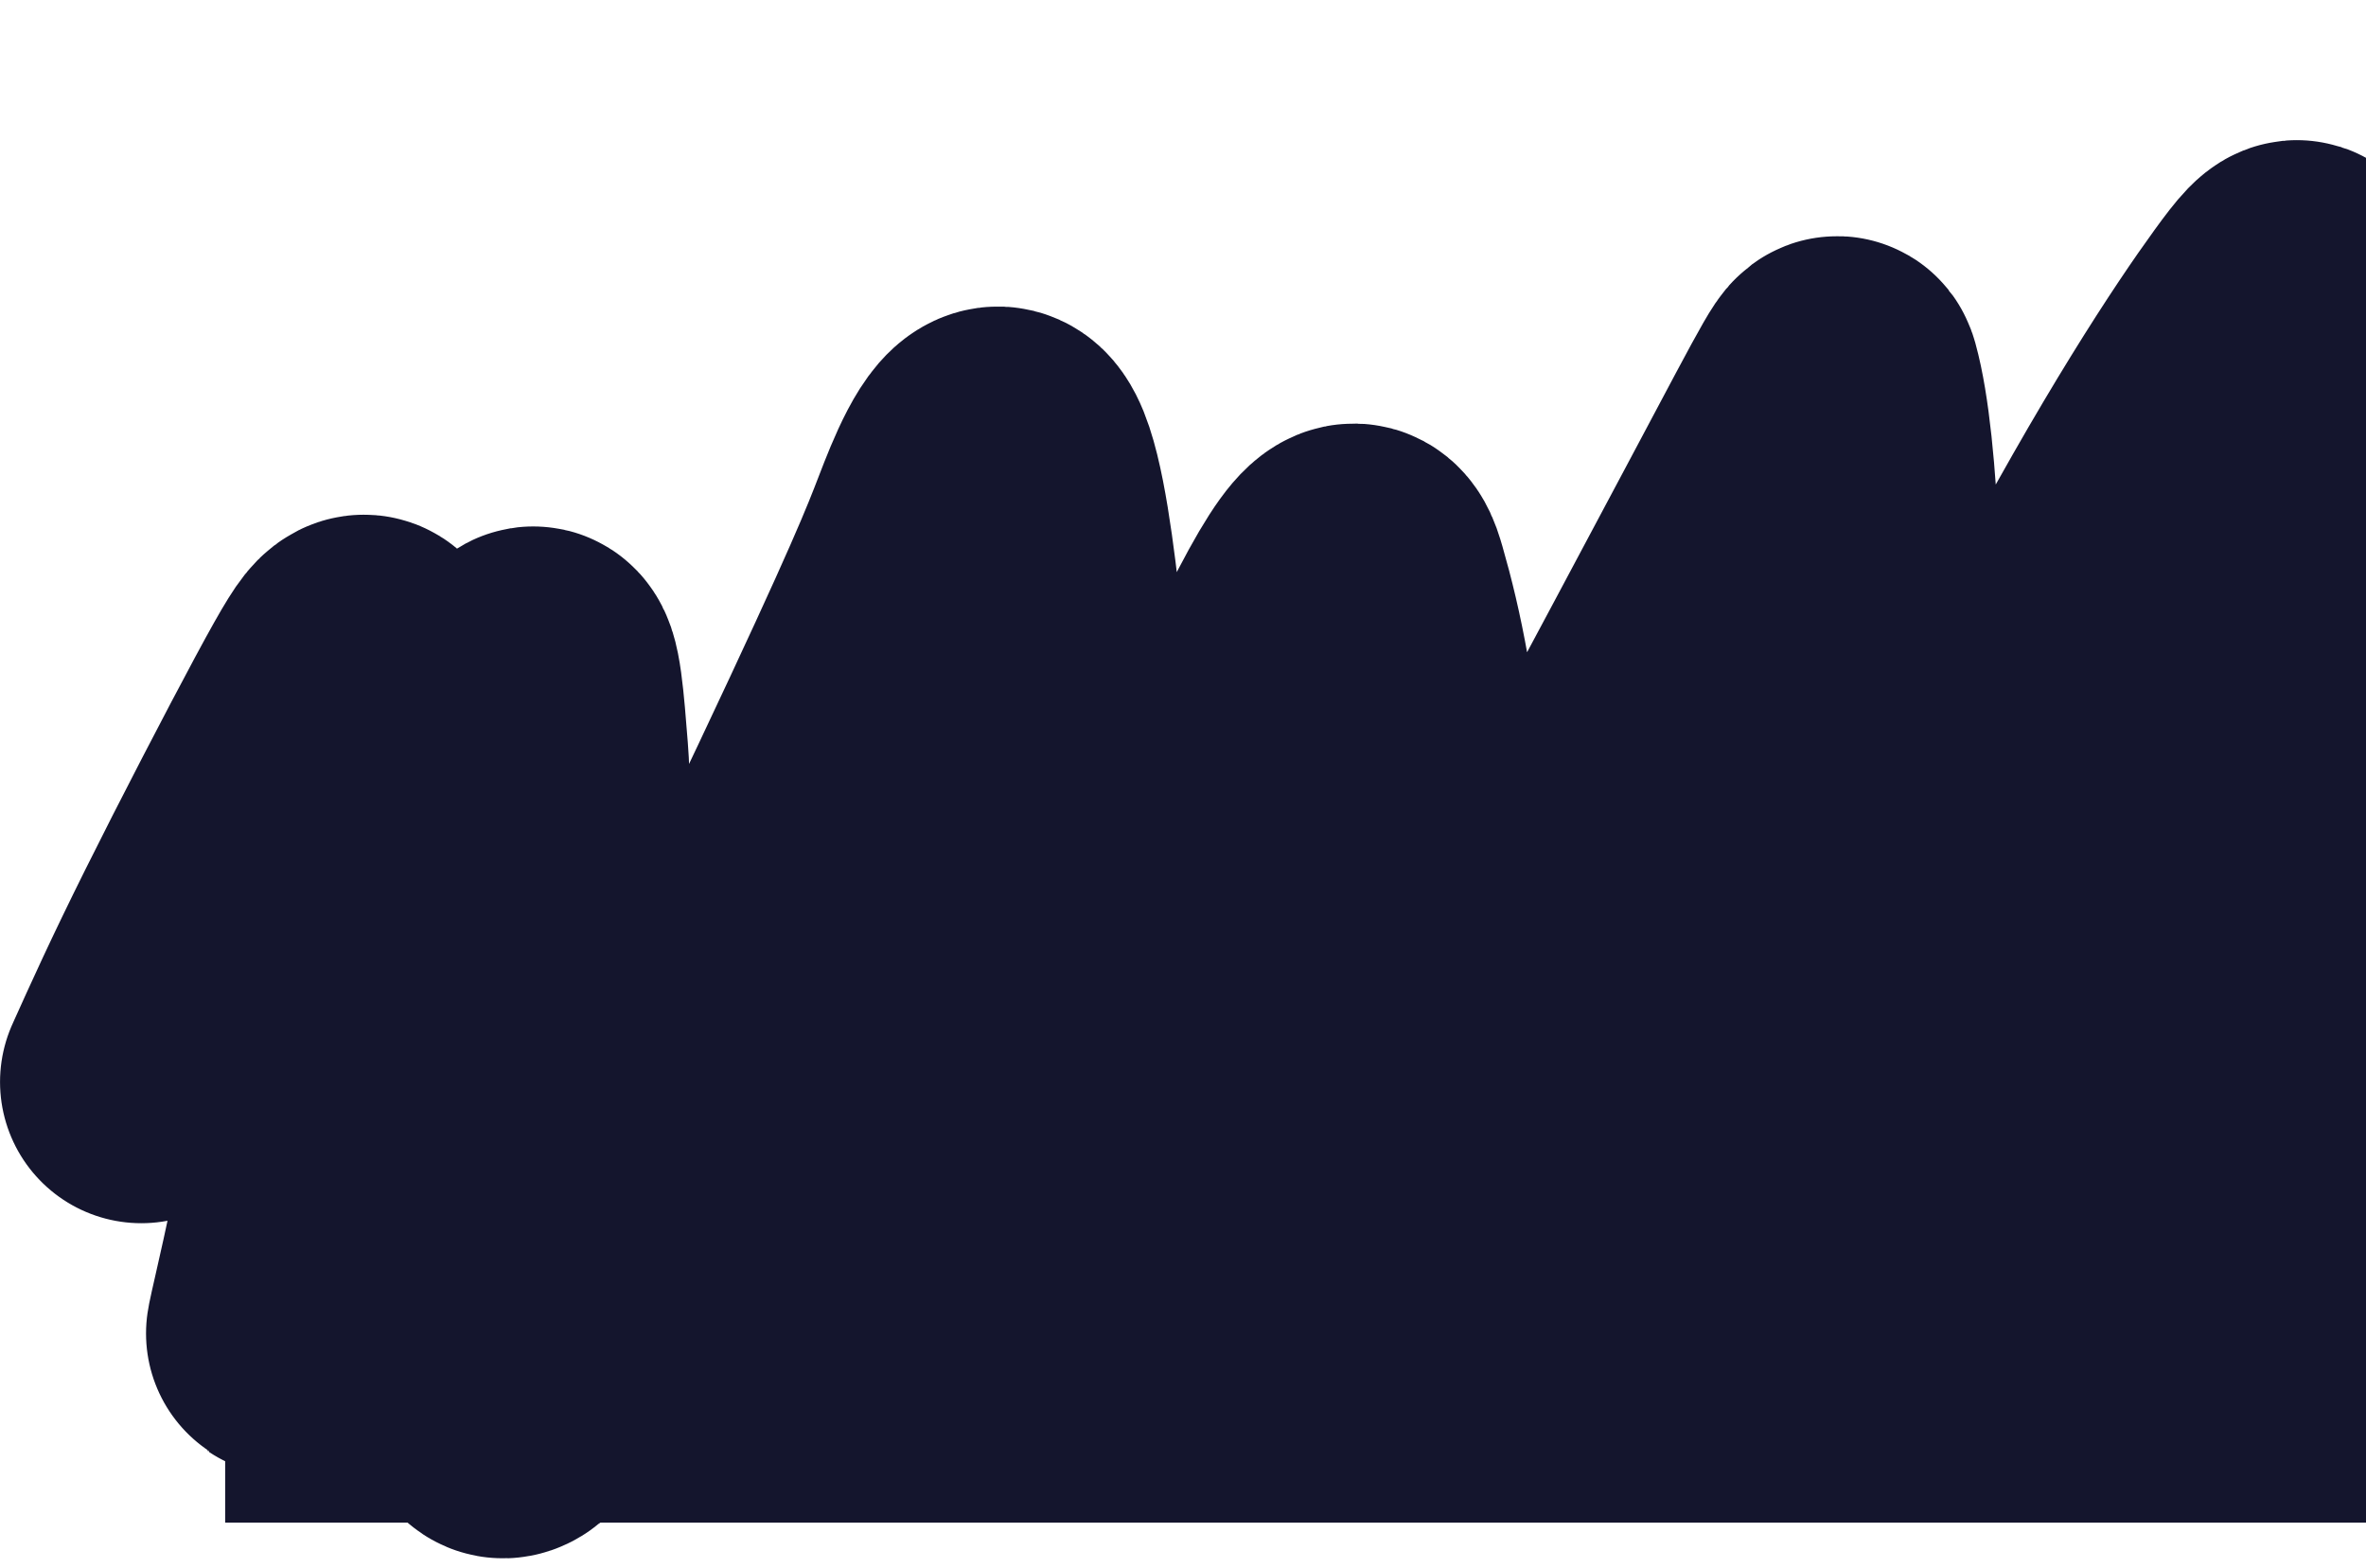 <svg width="896" height="594" viewBox="0 0 896 594" fill="none" xmlns="http://www.w3.org/2000/svg">
<rect x="85.269" y="313.682" width="822" height="263" fill="#14152D"/>
<path d="M53.513 409.782C60.542 394.187 67.571 378.593 80.132 353.342C92.692 328.09 110.571 293.654 121.123 274.029C131.674 254.404 134.356 250.633 136.33 249.119C138.304 247.605 139.489 248.462 140.72 253.41C141.951 258.359 143.193 267.371 141.6 292.22C140.007 317.069 135.542 357.481 130.274 393.164C125.006 428.847 119.071 458.577 114.187 480.777C109.302 502.977 105.65 516.745 112.731 492.841C119.812 468.937 137.737 406.943 150.371 366.375C163.004 325.807 169.803 308.544 176.491 294.11C188.77 267.608 198.14 254.856 201.652 252.981C204.504 251.458 205.722 267.459 207.146 285.574C207.992 296.324 208.188 310.205 204.521 350.378C200.855 390.551 193.09 456.588 189.182 498.247C185.274 539.907 185.458 555.188 212.997 505.878C240.536 456.568 295.424 342.203 324.929 279.036C354.433 215.87 356.89 207.368 361.916 194.647C366.941 181.927 374.461 165.244 380.37 170.656C386.279 176.068 390.351 204.079 393.176 228.444C396.001 252.808 397.457 272.676 397.226 299.033C396.995 325.39 395.034 357.633 391.122 391.14C387.21 424.648 381.406 458.441 378.251 477.743C375.095 497.045 374.763 500.833 376.623 498.933C378.482 497.033 382.544 489.33 404.816 438.194C427.088 387.058 467.449 292.722 489.653 248.181C511.857 203.641 514.682 211.756 517.593 221.858C520.505 231.96 523.416 243.804 525.938 258.099C528.459 272.393 530.503 288.779 531.844 305.514C533.185 322.249 533.762 338.836 533.797 351.67C533.831 364.503 533.305 373.079 529.739 393.087C526.173 413.095 519.583 444.276 516.058 461.717C512.533 479.158 512.273 481.915 542.257 426.975C572.241 372.035 632.478 259.315 663.732 200.535C694.985 141.756 695.429 140.335 696.511 144.247C700.074 157.128 702.478 180.429 703.717 210.397C704.408 227.099 701.713 246.254 691.554 295.392C681.394 344.53 662.953 422.922 653.473 465.004C643.994 507.086 644.034 510.481 644.671 512.826C645.308 515.171 646.539 516.362 648.759 514.546C650.979 512.731 654.152 507.872 678.27 457.883C702.388 407.895 747.357 312.924 783.525 244.521C819.694 176.118 845.7 137.161 859.281 118.428C872.862 99.695 873.23 102.365 867.951 132.216C862.672 162.066 851.735 219.016 842.758 258.169C833.78 297.321 827.093 316.95 904.168 280.257C981.243 243.564 1142.28 149.955 1308.2 53.509" stroke="#14152D" stroke-width="107" stroke-linecap="round"/>
</svg>
